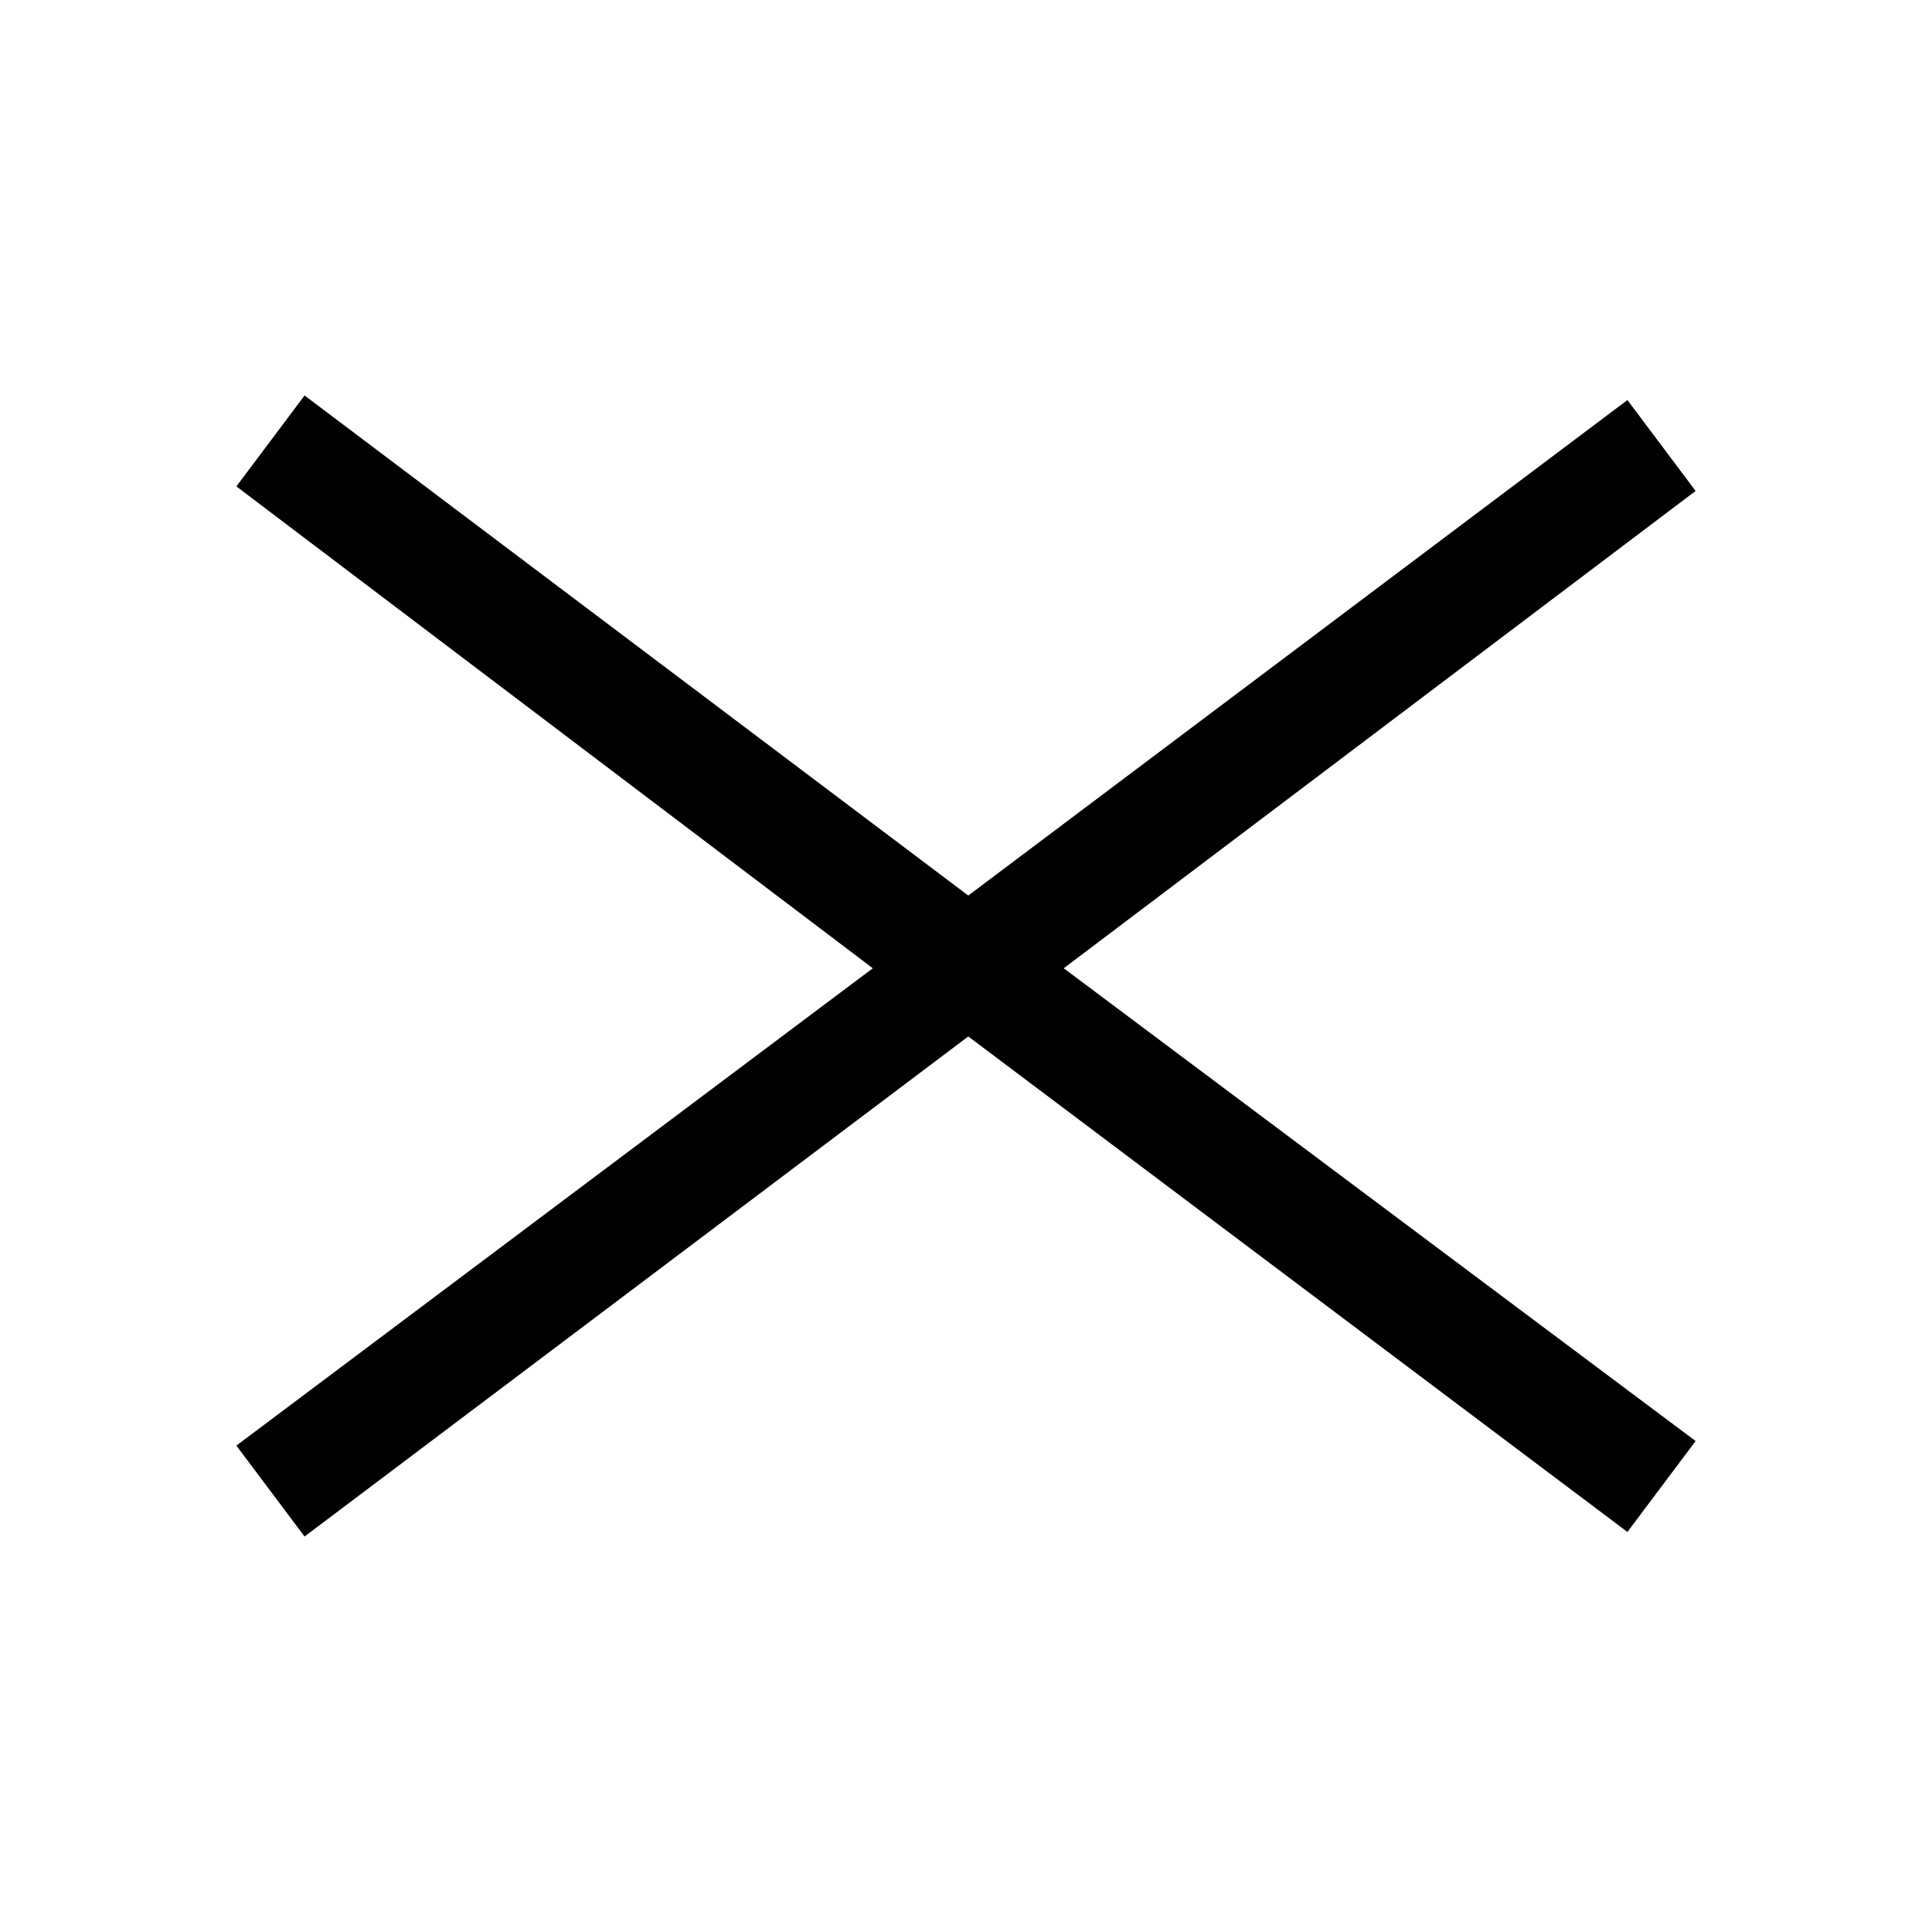 <svg viewBox="0 0 42.5 42.5" version="1.1" xmlns="http://www.w3.org/2000/svg" id="Ebene_1">
  
  <polygon points="37.3 31.7 23.4 21.3 37.3 10.8 35.8 8.8 21.3 19.7 6.7 8.7 5.2 10.7 19.2 21.3 5.2 31.8 6.7 33.8 21.3 22.8 35.8 33.7 37.3 31.7"></polygon>
</svg>